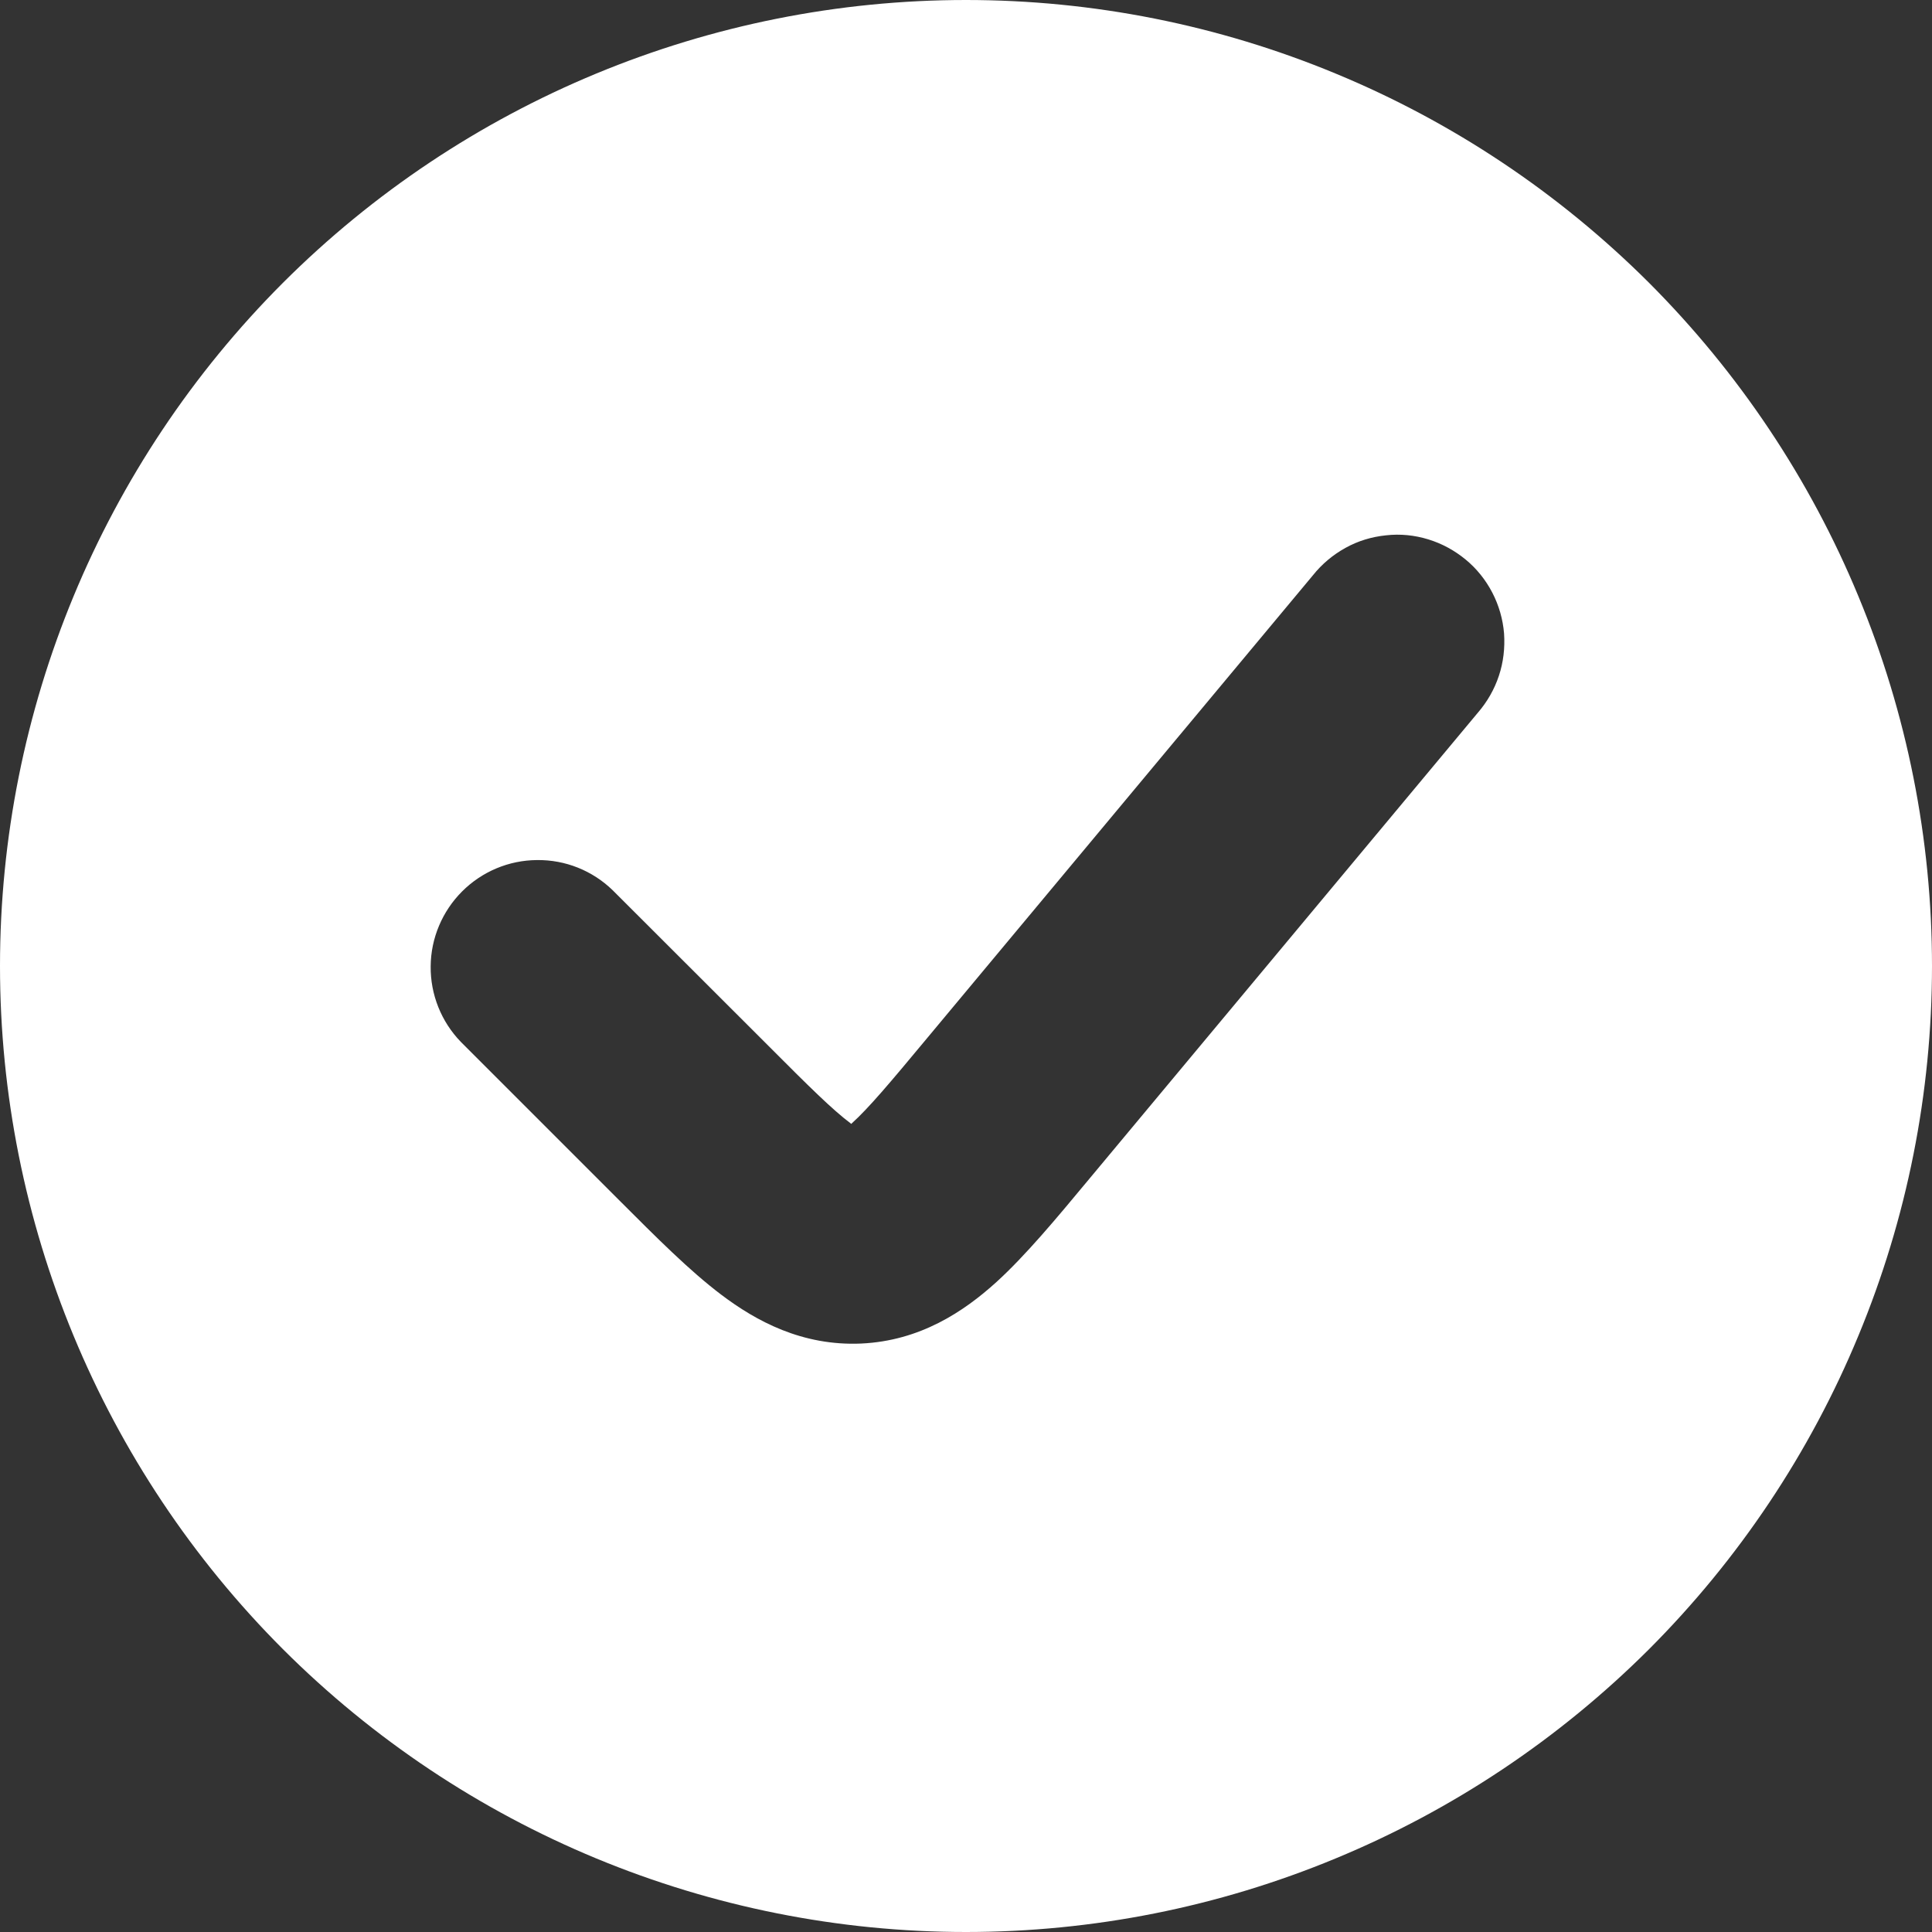 <?xml version="1.0" encoding="UTF-8"?> <svg xmlns="http://www.w3.org/2000/svg" width="12" height="12" viewBox="0 0 12 12" fill="none"><rect x="0" y="0" width="12" height="12" fill="#333333" stroke="none"/><path fill-rule="evenodd" clip-rule="evenodd" d="M6 12C6.788 12 7.568 11.845 8.296 11.543C9.024 11.242 9.685 10.8 10.243 10.243C10.8 9.685 11.242 9.024 11.543 8.296C11.845 7.568 12 6.788 12 6C12 5.212 11.845 4.432 11.543 3.704C11.242 2.976 10.8 2.315 10.243 1.757C9.685 1.2 9.024 0.758 8.296 0.457C7.568 0.155 6.788 -1.17411e-08 6 0C4.409 2.37122e-08 2.883 0.632 1.757 1.757C0.632 2.883 0 4.409 0 6C0 7.591 0.632 9.117 1.757 10.243C2.883 11.368 4.409 12 6 12ZM9.179 4.427C9.237 4.36 9.282 4.282 9.31 4.197C9.338 4.113 9.348 4.024 9.342 3.935C9.335 3.847 9.31 3.76 9.269 3.681C9.228 3.602 9.172 3.532 9.104 3.476C9.035 3.419 8.956 3.376 8.871 3.35C8.786 3.324 8.697 3.315 8.609 3.325C8.52 3.334 8.434 3.36 8.357 3.403C8.279 3.446 8.21 3.504 8.155 3.573L5.756 6.451C5.525 6.729 5.395 6.883 5.291 6.977L5.287 6.981L5.283 6.977C5.171 6.893 5.027 6.751 4.773 6.496L3.805 5.529C3.679 5.407 3.511 5.34 3.336 5.342C3.161 5.343 2.994 5.413 2.87 5.537C2.747 5.66 2.676 5.828 2.675 6.002C2.673 6.177 2.741 6.346 2.862 6.471L3.857 7.466C4.075 7.684 4.283 7.893 4.479 8.041C4.697 8.206 4.983 8.361 5.349 8.345C5.715 8.328 5.986 8.147 6.189 7.963C6.369 7.799 6.559 7.571 6.755 7.335L6.78 7.305L9.179 4.427Z" fill="white"></path></svg> 